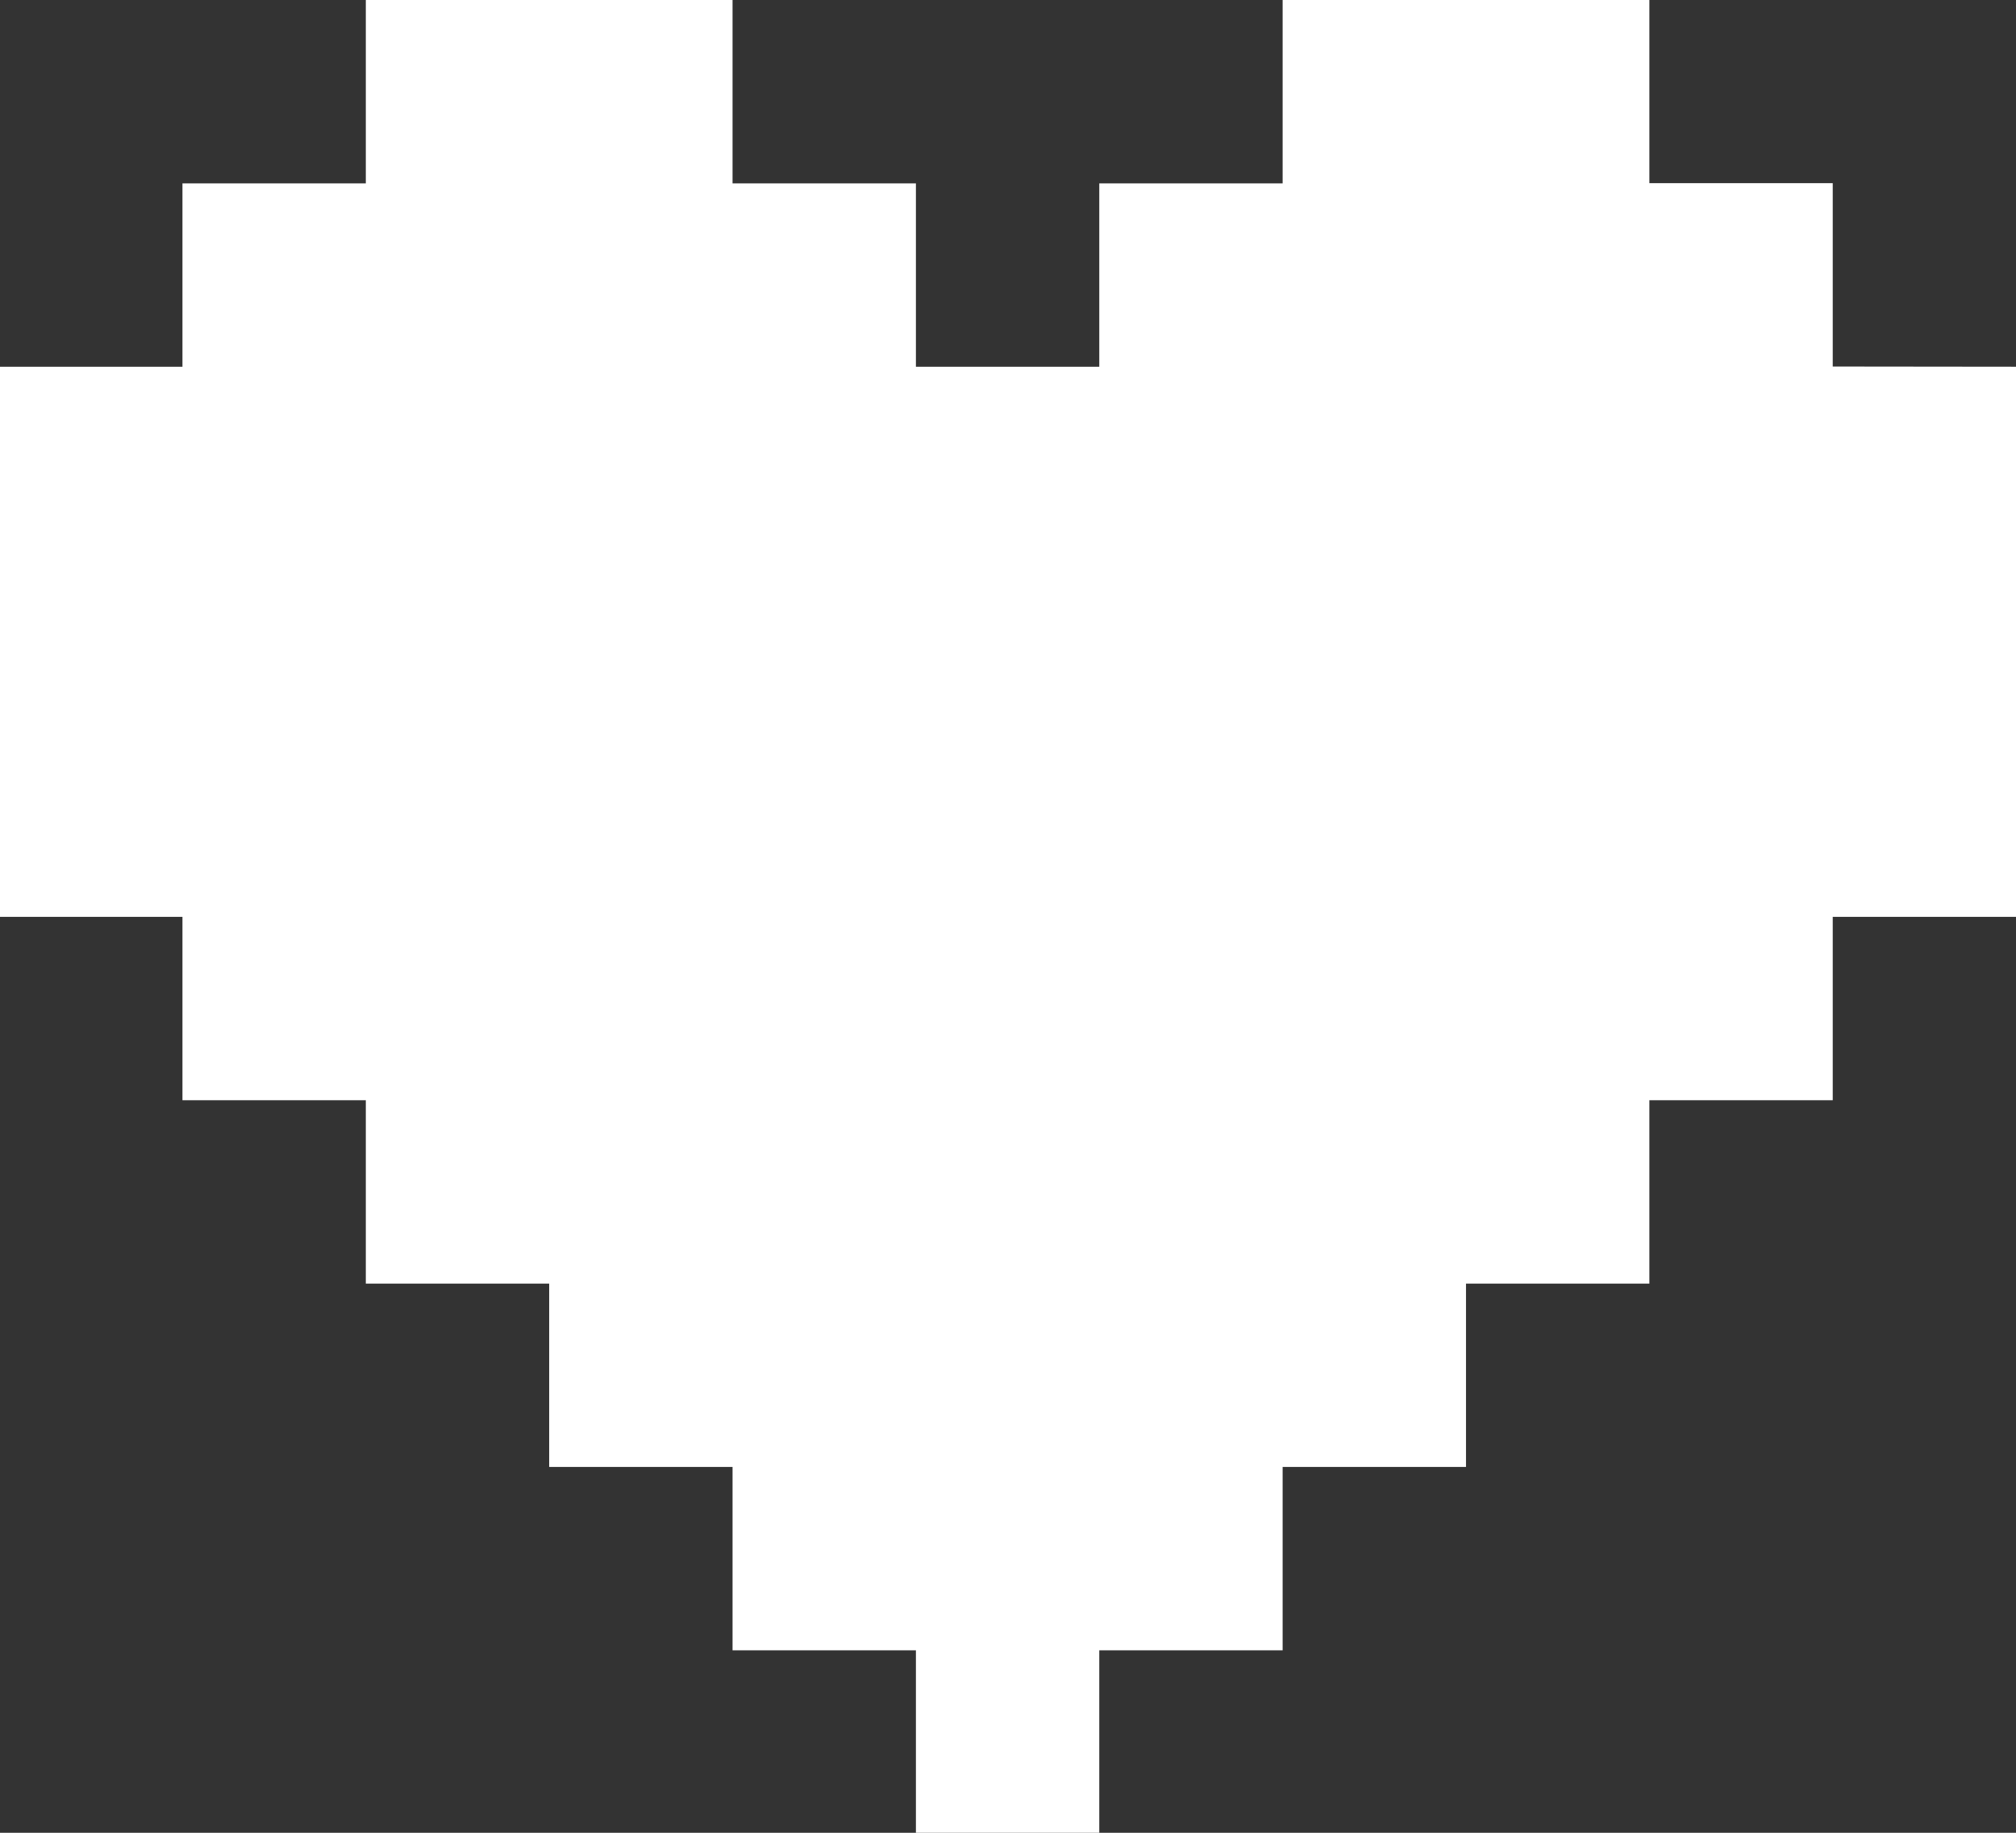 <?xml version="1.0" encoding="UTF-8"?>
<svg xmlns="http://www.w3.org/2000/svg" width="19.79" height="17.991" viewBox="0 0 19.79 17.991">
  <rect x="0" y="0" width="19.79" height="17.991" fill="#333333" stroke="none"/>
  <path id="coeur_comandsee" d="M20.964,6.318v-1.8h-1.8V2.72h-3.6v1.8h-1.8v1.8h-1.8v-1.8h-1.8V2.72h-3.6v1.8h-1.8v1.8h-1.8v5.4h1.8v1.8h1.8v1.8h1.8v1.8h1.8v1.8h1.8v1.8h1.8v-1.8h1.8v-1.8h1.8v-1.8h1.8v-1.8h1.8v-1.8h1.8v-5.4Z" transform="translate(-2.973 -2.72)" fill="#fff"></path>
</svg>

